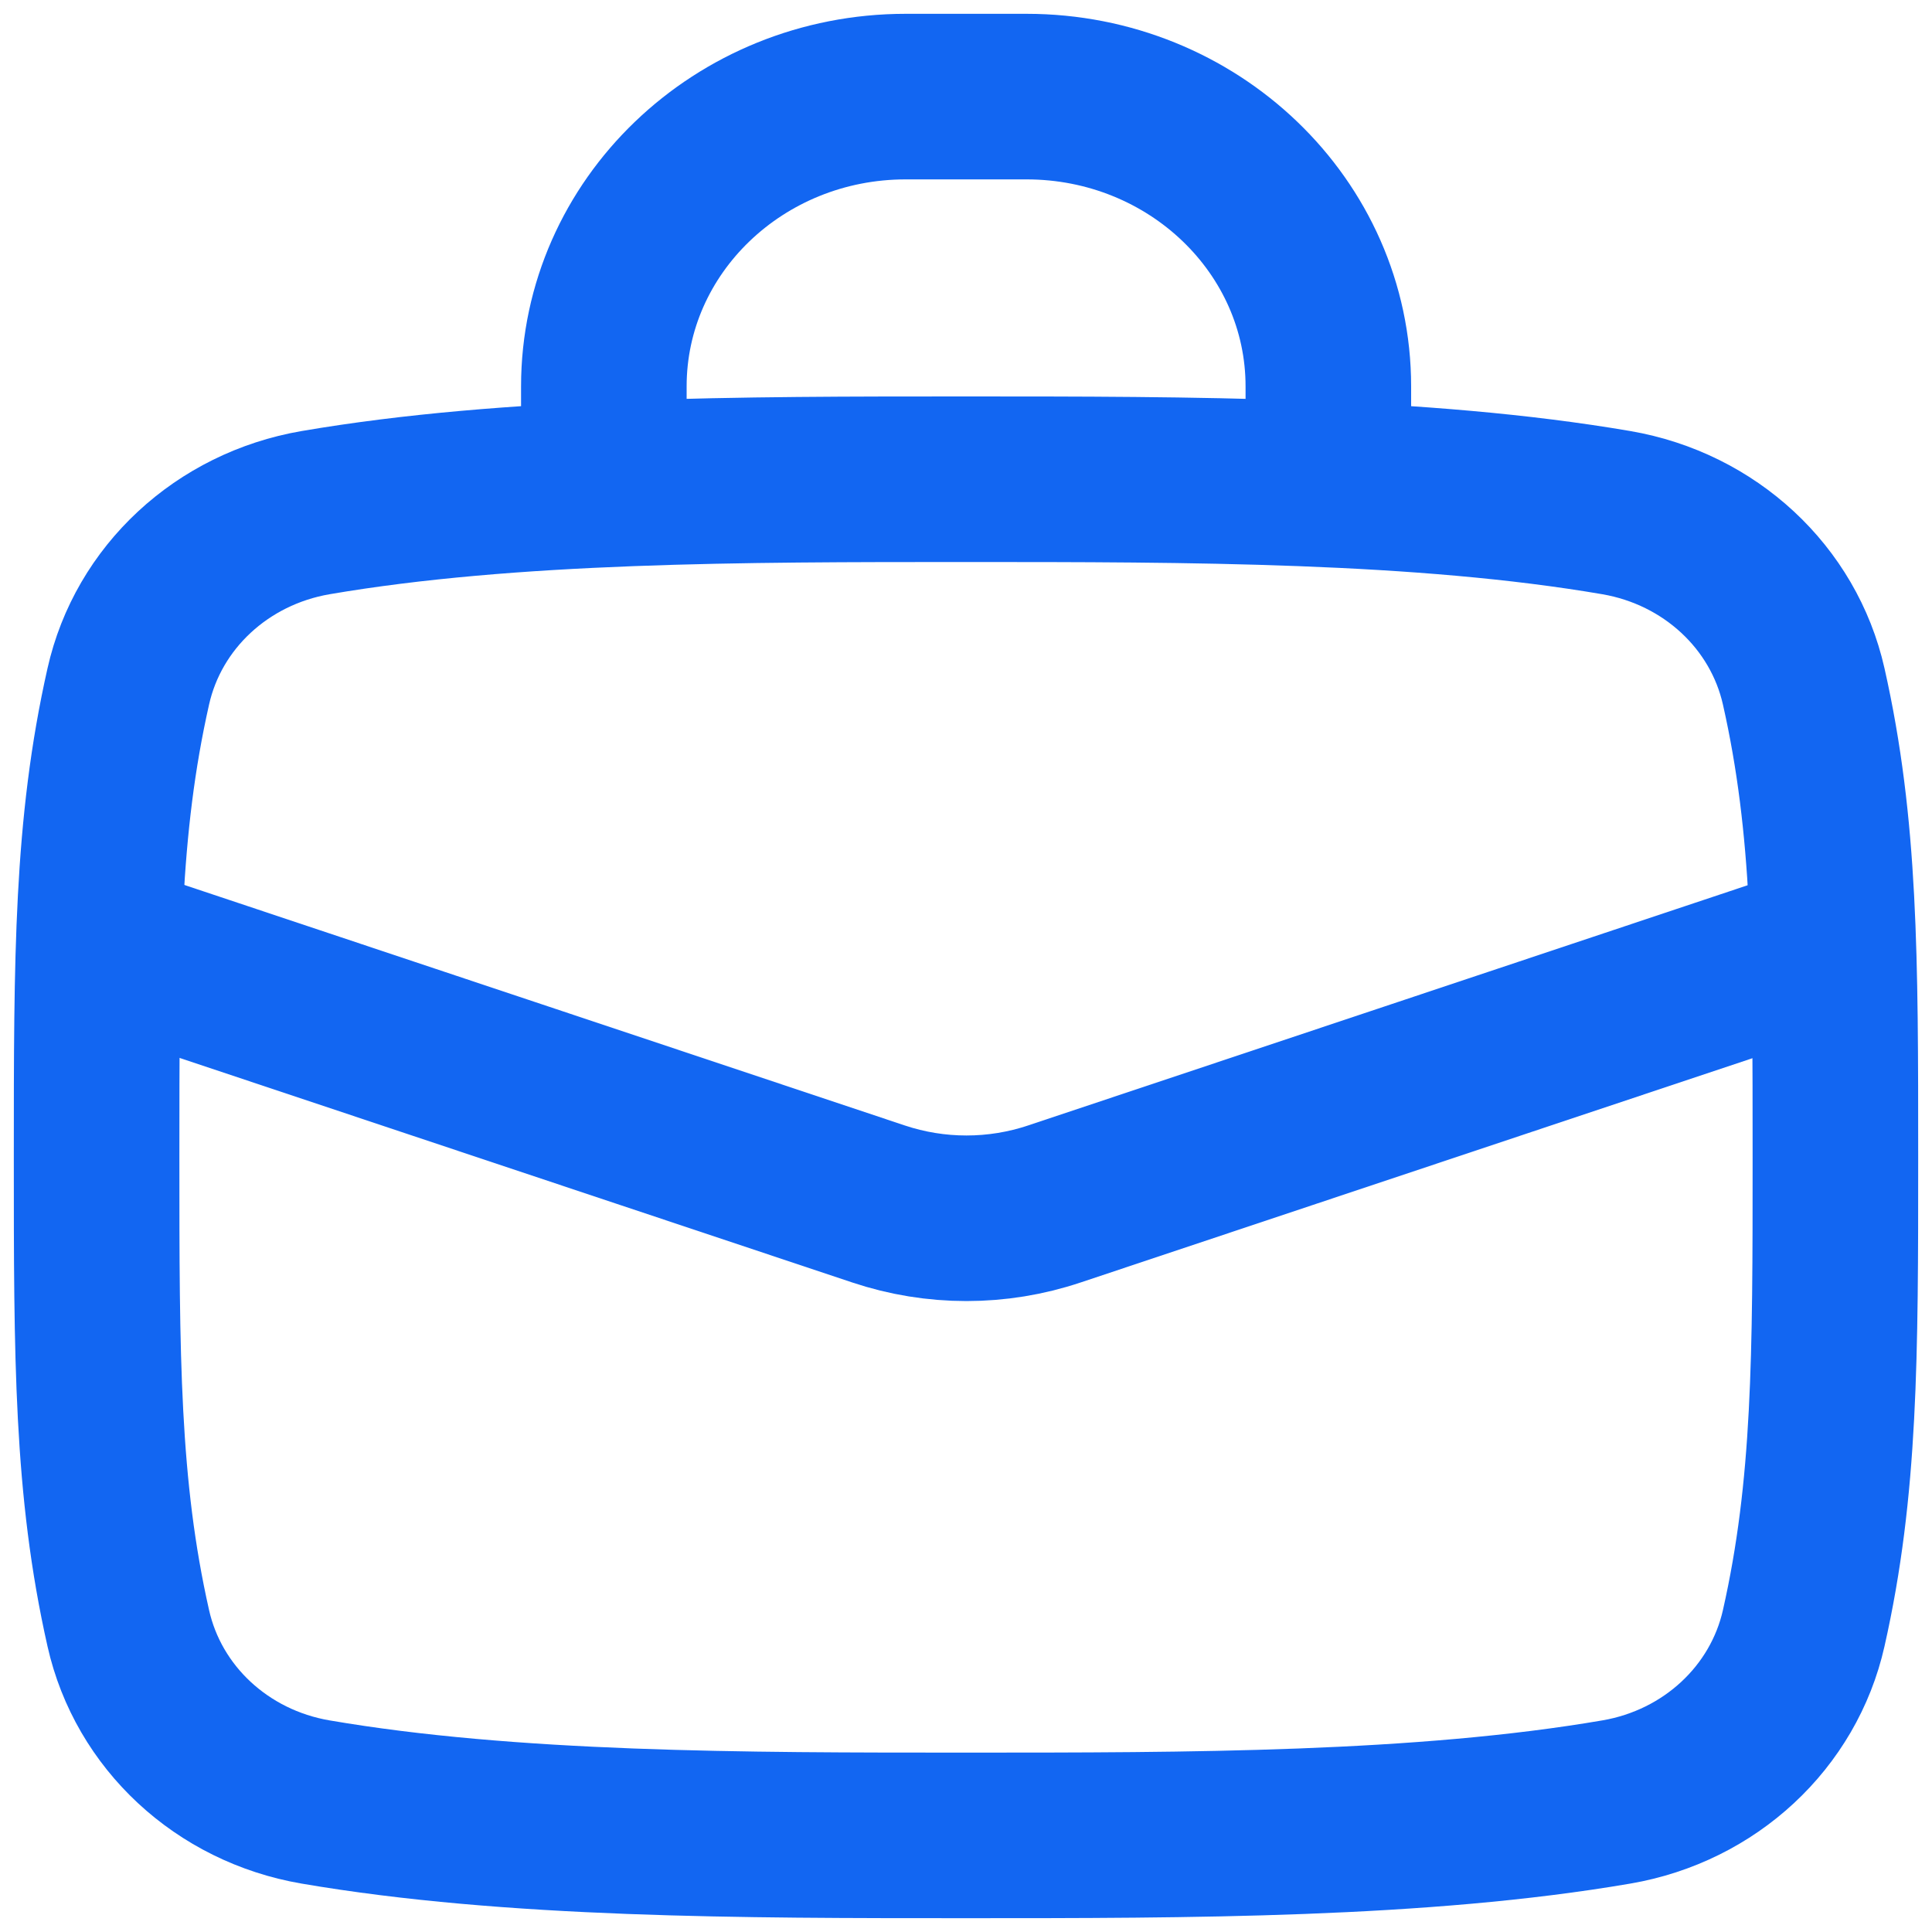 <svg width="20" height="20" viewBox="0 0 20 20" fill="none" xmlns="http://www.w3.org/2000/svg">
<g clip-path="url(#clip0_4736_2910)">
<path d="M10 4.961C7.695 4.961 5.286 4.961 3.266 5.307C2.298 5.474 1.535 6.183 1.328 7.106C1 8.56 1 9.916 1 11.981C1 14.045 1 15.402 1.328 16.855C1.535 17.778 2.298 18.488 3.266 18.654C5.286 19 7.695 19 10 19C12.305 19 14.714 19 16.733 18.654C17.701 18.488 18.464 17.778 18.672 16.855C19 15.402 19 14.045 19 11.981C19 9.916 19 8.56 18.672 7.106C18.464 6.183 17.701 5.474 16.733 5.307C14.714 4.961 12.305 4.961 10 4.961Z" stroke="#1266F2" stroke-width="1.714" stroke-linecap="round" stroke-linejoin="round"/>
<path d="M6.251 5.01V4C6.251 2.343 7.65 1 9.376 1H10.626C12.352 1 13.751 2.343 13.751 4V5.01" stroke="#1266F2" stroke-width="1.714" stroke-linecap="round" stroke-linejoin="round"/>
<path d="M1.035 9.773L9.093 12.463C9.685 12.661 10.325 12.661 10.916 12.463L18.974 9.773" stroke="#1266F2" stroke-width="1.714" stroke-linecap="round" stroke-linejoin="round"/>
</g>
<defs>
<clipPath id="clip0_4736_2910">
<rect width="20" height="20" fill="white"/>
</clipPath>
</defs>
</svg>
